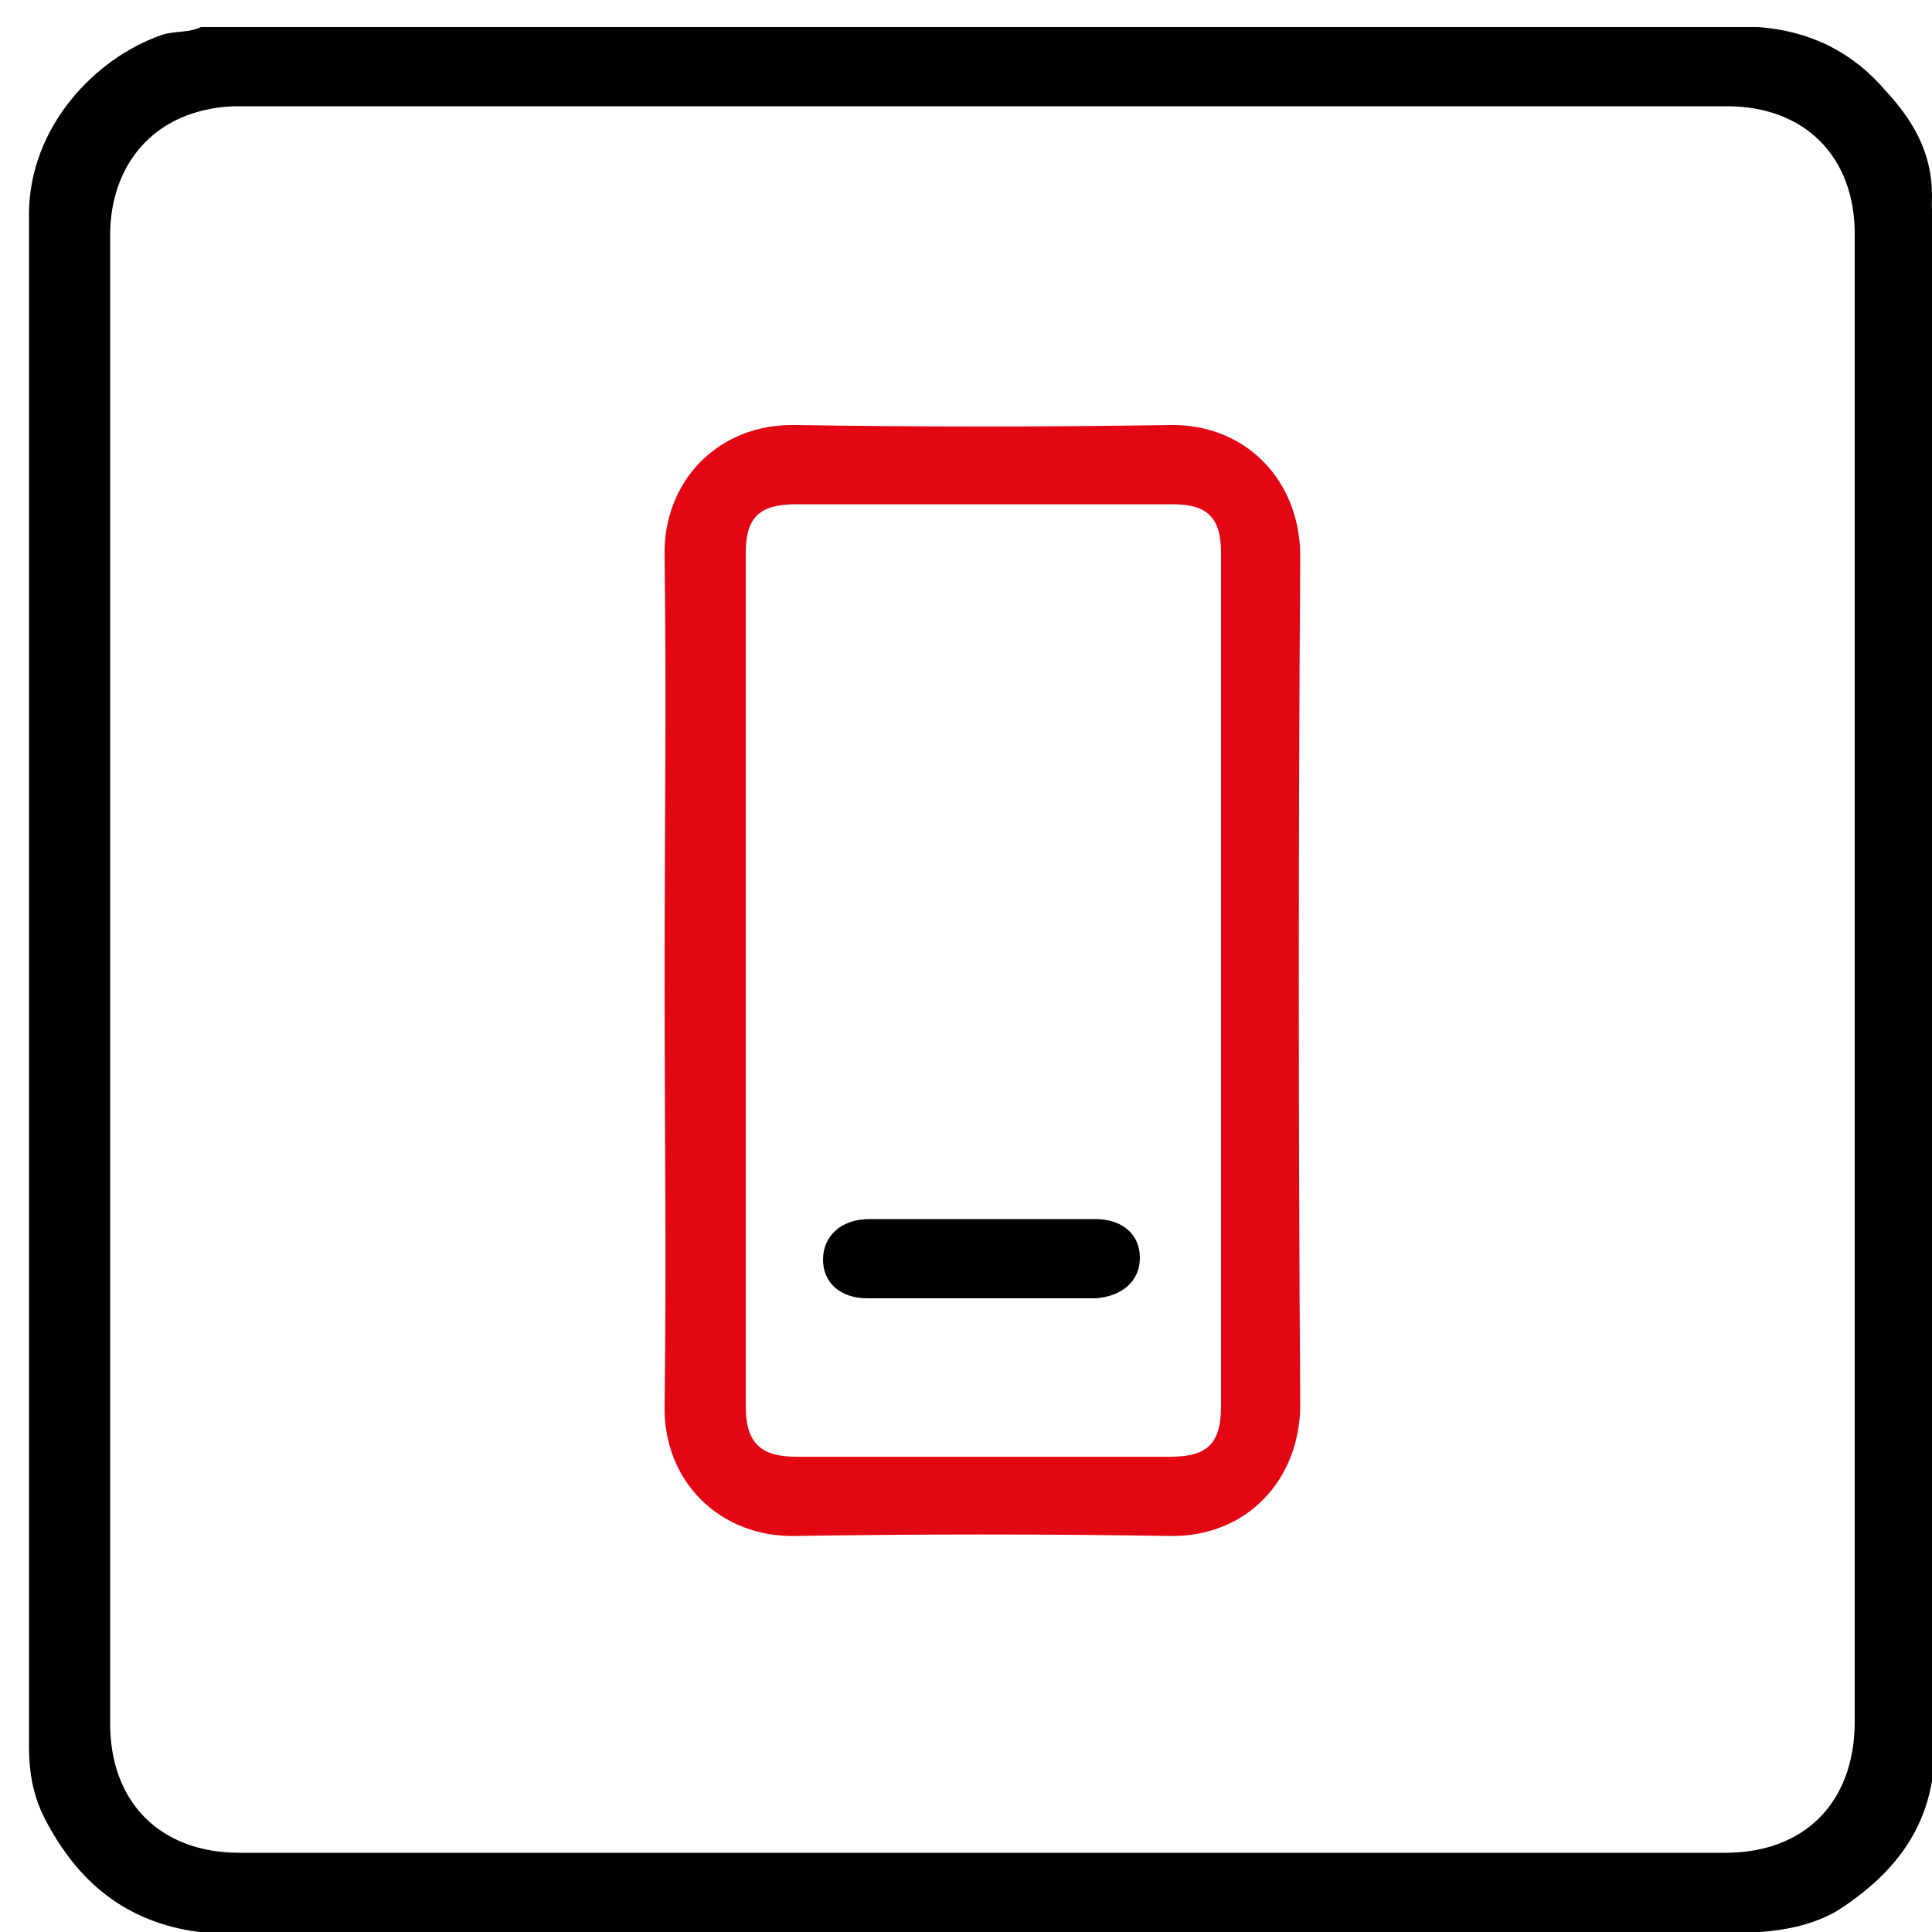 <?xml version="1.0" encoding="utf-8"?>
<!-- Generator: Adobe Illustrator 23.0.0, SVG Export Plug-In . SVG Version: 6.00 Build 0)  -->
<svg version="1.1" id="Layer_1" xmlns="http://www.w3.org/2000/svg" xmlns:xlink="http://www.w3.org/1999/xlink" x="0px" y="0px"
	 viewBox="0 0 100 100" style="enable-background:new 0 0 100 100;" xml:space="preserve">
<style type="text/css">
	.st0{display:none;fill:#FEFEFE;}
	.st1{fill:#565656;}
	.st2{fill:#E30613;}
</style>
<path class="st0" d="M-106.5-141.3c-4.8,1.6-9.8,2.5-14.1,5.2c-13.6,8.3-20.4,20.4-20.4,36.3c0,68.3,0,136.7,0,205
	c0,31.6,0,63.2,0,94.8c0,22.1,11.4,36.5,33,42c0.3,0.1,0.5,0.4,0.8,0.7c-10.9,0-21.8,0-32.6,0c-1.6,0-2.2-0.3-1.9-1.9
	c0.1-0.5,0-1,0-1.5c0-125.7,0-251.5-0.1-377.2c0-2.8,0.6-3.5,3.4-3.5C-127.8-141.1-117.1-141.3-106.5-141.3z"/>
<path class="st0" d="M207.8,242.8c7-1.6,13.8-3.7,19.5-8.3c8.2-6.6,13.5-14.9,15-25.4c0.2-0.4,0.4-0.4,0.7-0.1c0,10.6,0,21.3,0,31.9
	c0,1.6-0.3,1.9-1.9,1.9C230,242.7,218.9,242.8,207.8,242.8z"/>
<path class="st0" d="M242.3-107.6c-1.9-16.3-16.8-31.2-33-33c-0.6-0.1-1.3,0.1-1.5-0.7c11,0,22,0.1,33-0.1c1.9,0,2.3,0.4,2.3,2.3
	c-0.1,10.5-0.1,21-0.1,31.5C242.7-107.2,242.5-107.2,242.3-107.6z"/>
<path class="st1" d="M99.9,10.1c0.1,0,0.1,0,0.2,0c0,0.3,0,0.6,0,1C99.8,10.8,99.9,10.5,99.9,10.1z"/>
<path class="st1" d="M100.1,91.3L100.1,91.3l-0.2,0c-0.1-0.3-0.1-0.7,0.2-1C100.1,90.7,100.1,91,100.1,91.3z"/>
<path d="M100.1,11.1c-0.2-0.3-0.1-0.7-0.1-1c0-2.2-1-3.9-2.4-5.4c-1.7-2-3.9-3.1-6.6-3.3c-26.9,0-53.7,0-80.6,0
	C9.8,1.7,9,1.6,8.4,1.8C4.9,3,1.5,6.6,1.5,11.1c0,26.4,0,52.9,0,79.3c0,1.3,0.2,2.5,0.8,3.7c1.7,3.3,4.2,5.4,8,5.9
	c26.9,0,53.9,0,80.8,0c1.4-0.1,2.8-0.4,4-1.1c2.8-1.8,4.7-4.1,5-7.5c0-0.3-0.1-0.7,0.1-1C100.1,64,100.1,37.5,100.1,11.1z
	 M89.3,95.9c-25.6,0-51.3,0-76.9,0c-4.1,0-6.7-2.6-6.7-6.7c0-12.8,0-25.6,0-38.5c0-12.8,0-25.6,0-38.5c0-3.2,1.7-5.6,4.5-6.4
	c0.7-0.2,1.4-0.3,2.1-0.3c25.7,0,51.4,0,77.1,0c4,0,6.6,2.6,6.6,6.6c0,25.7,0,51.4,0,77C96,93.3,93.4,95.9,89.3,95.9z"/>
<path class="st2" d="M67.3,28.8c0-4-2.9-6.9-6.8-6.8c-6.4,0.1-12.9,0.1-19.3,0c-4-0.1-6.9,2.9-6.8,6.8c0.1,7.3,0,14.6,0,21.9
	c0,7.3,0.1,14.7,0,22c-0.1,4,2.9,6.9,6.8,6.8c6.4-0.1,12.9-0.1,19.3,0c4,0.1,6.8-2.9,6.8-6.8C67.2,58.1,67.2,43.4,67.3,28.8z
	 M63.2,72.8c0,1.9-0.7,2.6-2.6,2.6c-6.5,0-13,0-19.4,0c-1.8,0-2.6-0.7-2.6-2.6c0-14.7,0-29.4,0-44.2c0-1.8,0.7-2.5,2.6-2.5
	c6.5,0,13,0,19.5,0c1.8,0,2.5,0.7,2.5,2.5c0,7.4,0,14.7,0,22.1C63.2,58.1,63.2,65.4,63.2,72.8z"/>
<path d="M50.8,67.2c-2,0-3.9,0-5.9,0c-1.4,0-2.3-0.8-2.3-2c0-1.2,0.9-2.1,2.4-2.1c3.9,0,7.8,0,11.7,0c1.4,0,2.3,0.8,2.3,2
	c0,1.2-0.9,2-2.3,2.1C54.8,67.2,52.8,67.2,50.8,67.2z"/>
</svg>
